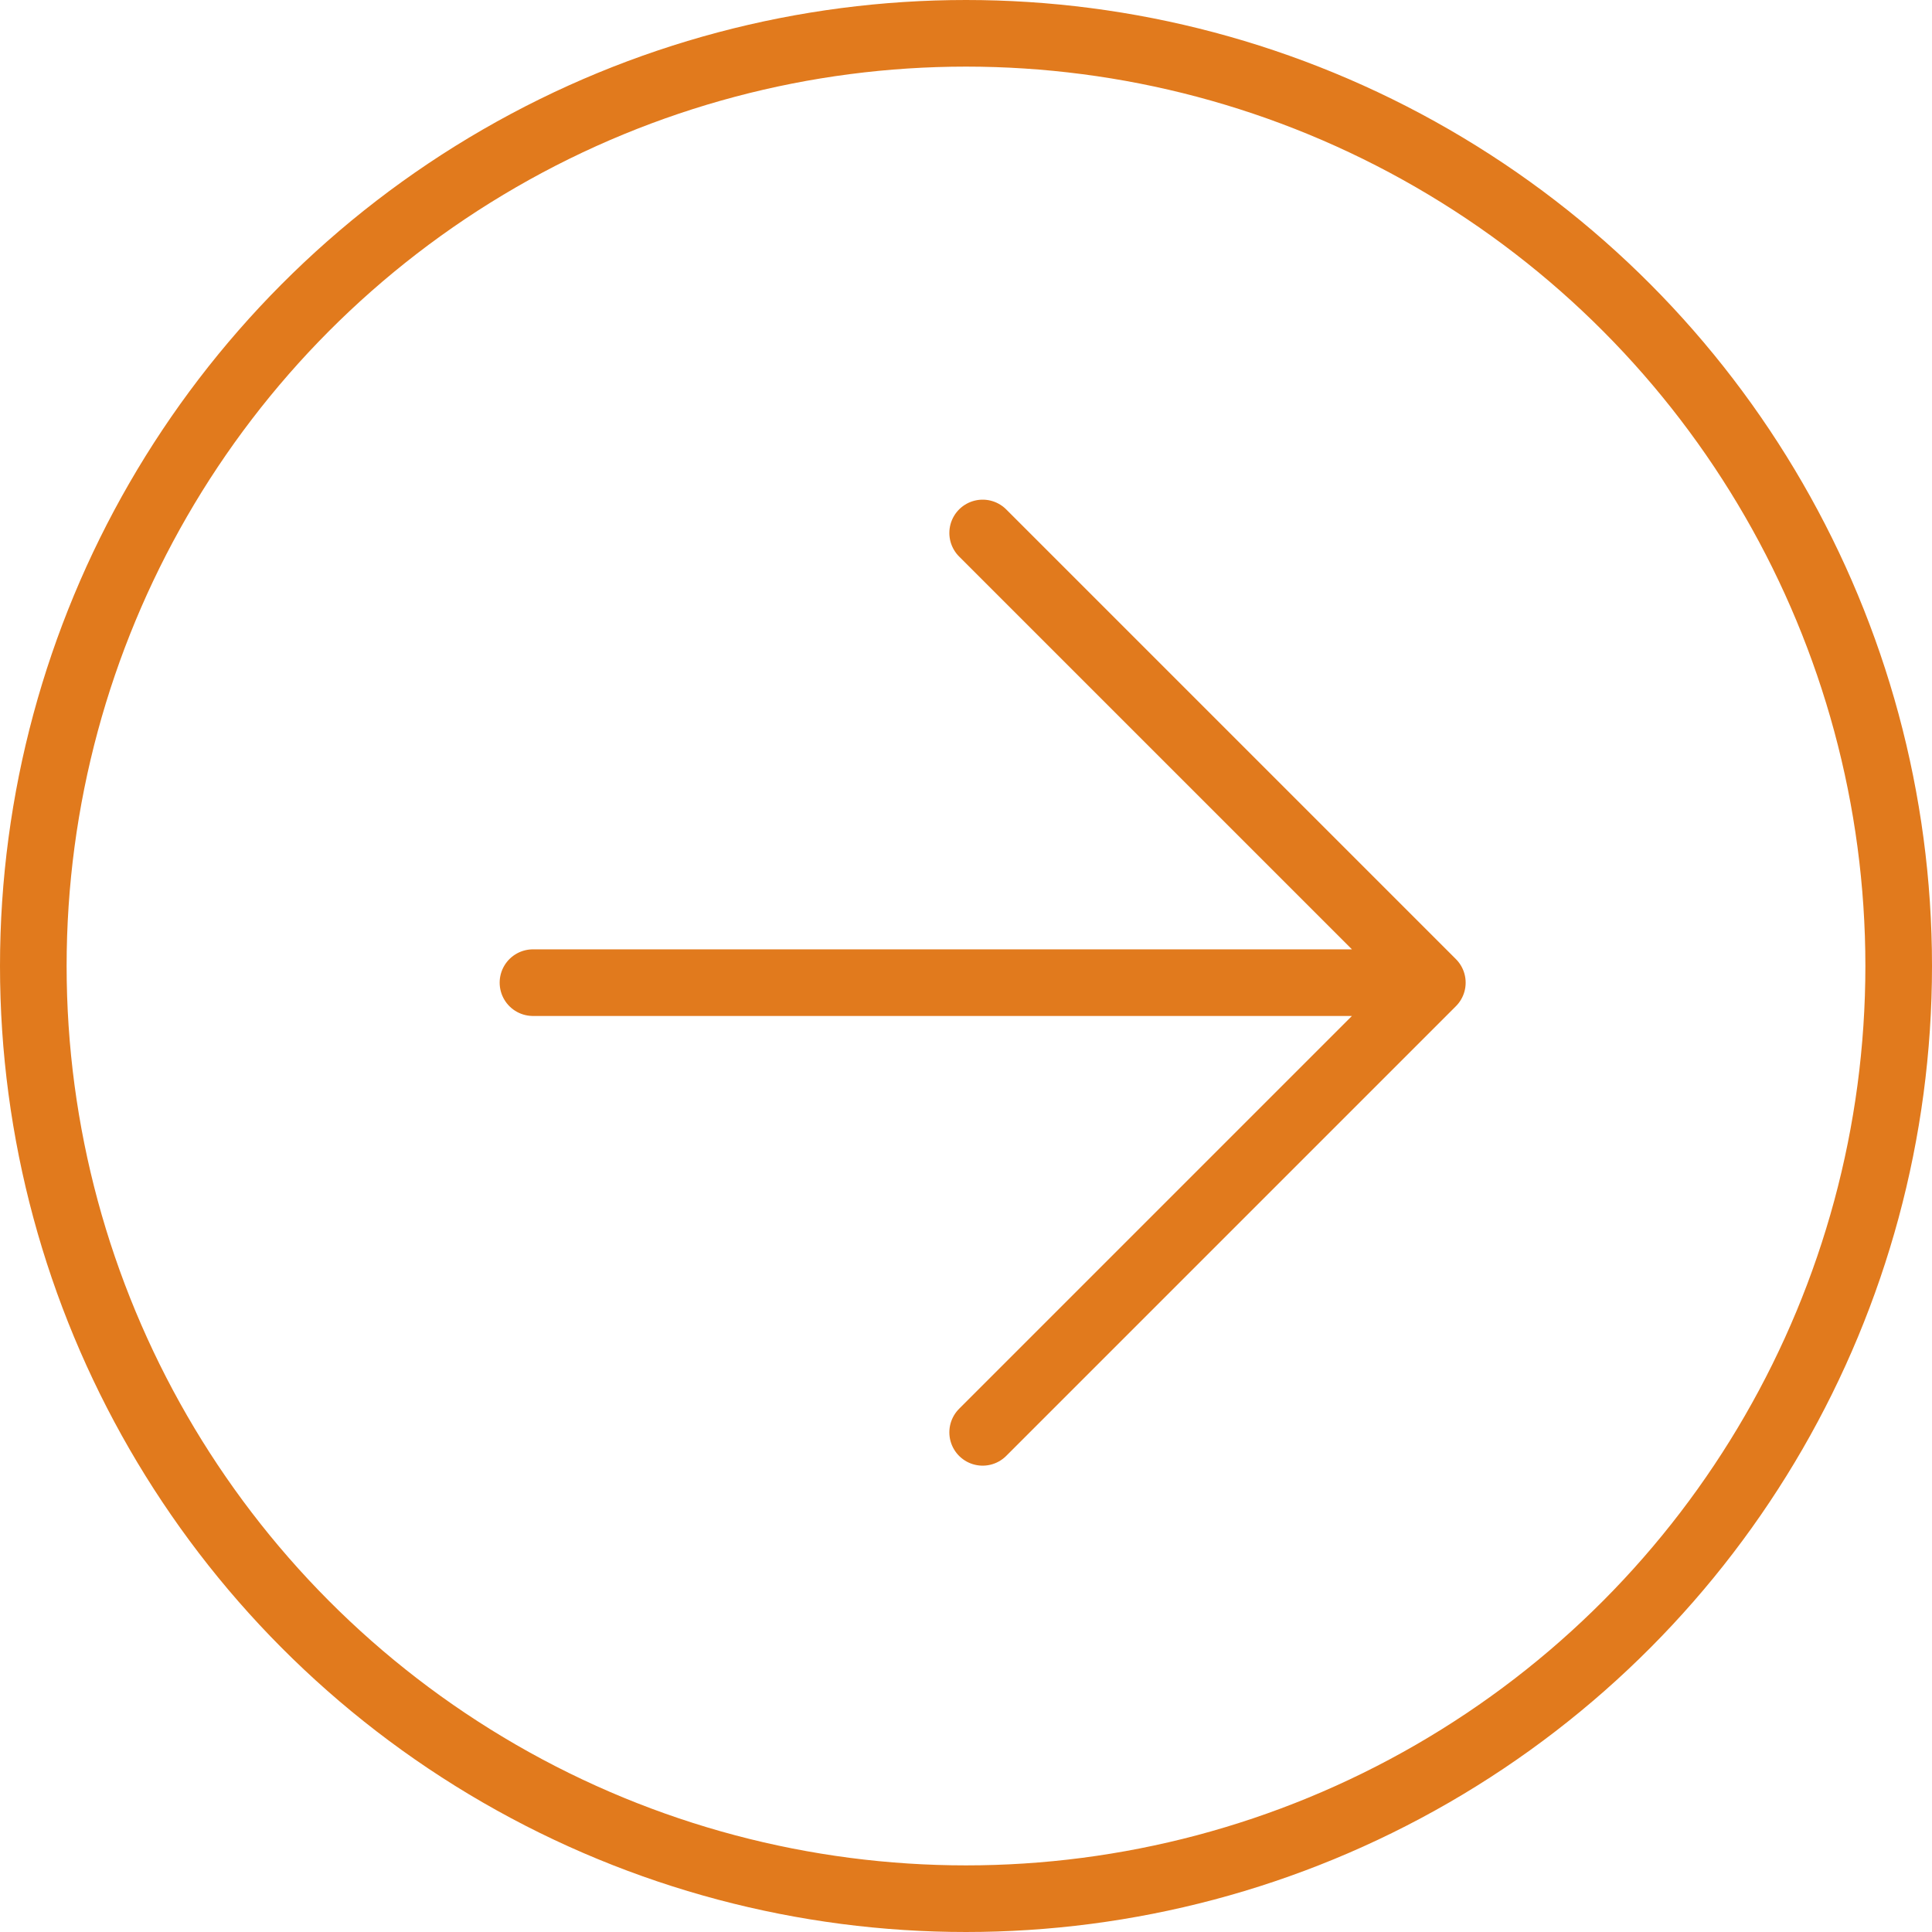 <?xml version="1.0" encoding="UTF-8"?> <svg xmlns="http://www.w3.org/2000/svg" width="29" height="29" viewBox="0 0 29 29" fill="none"><circle cx="14.5" cy="14.5" r="14" stroke="#E17A1D"></circle><path d="M14.75 8L21.5 14.75M21.5 14.75L14.75 21.5M21.5 14.75H8" stroke="#E17A1D" stroke-linecap="round"></path></svg> 